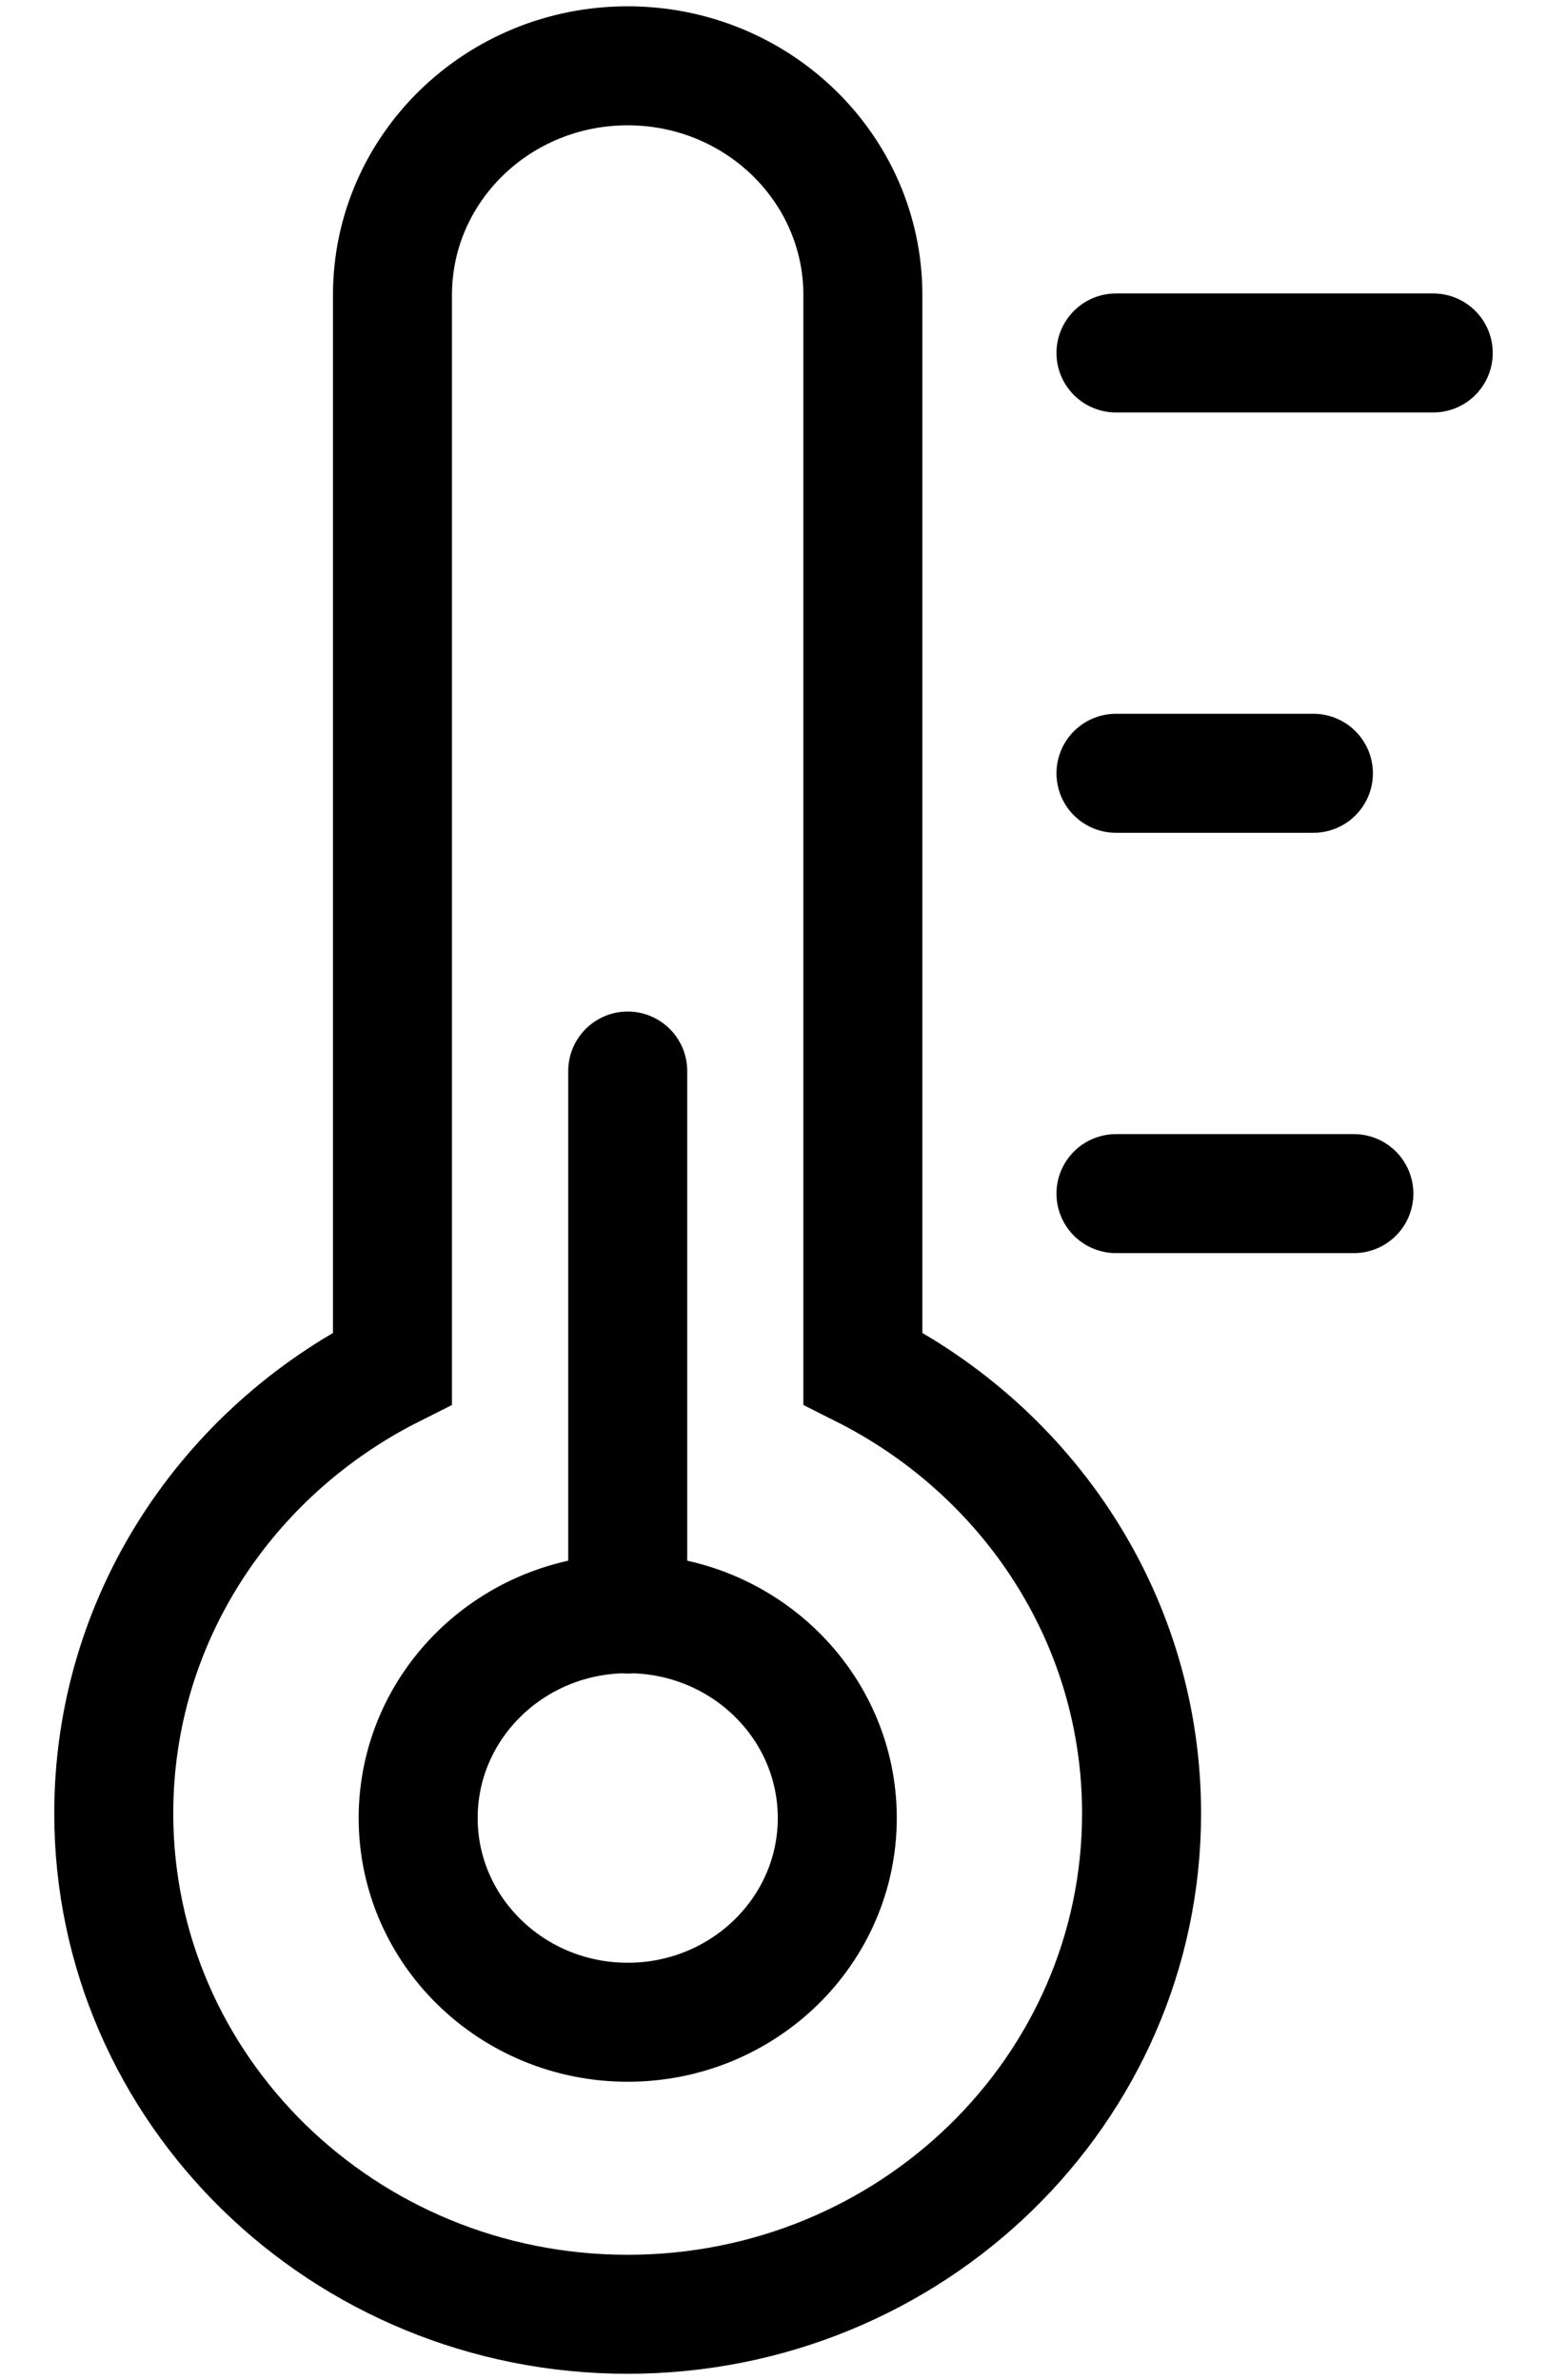 <svg width="13" height="20" viewBox="0 0 13 20" fill="none" xmlns="http://www.w3.org/2000/svg">
<g clip-path="url(#clip0_3432_1617)">
<path d="M12.044 2.966H9.378" stroke="black" stroke-miterlimit="10" stroke-linecap="round"/>
<path d="M11.037 6.498H9.378" stroke="black" stroke-miterlimit="10" stroke-linecap="round"/>
<path d="M11.377 10.03H9.378" stroke="black" stroke-miterlimit="10" stroke-linecap="round"/>
<path d="M5.275 9V13.563" stroke="black" stroke-miterlimit="10" stroke-linecap="round"/>
<path d="M5.275 16.993C6.247 16.993 7.036 16.224 7.036 15.277C7.036 14.329 6.247 13.56 5.275 13.56C4.302 13.56 3.514 14.329 3.514 15.277C3.514 16.224 4.302 16.993 5.275 16.993Z" stroke="black" stroke-miterlimit="10" stroke-linecap="round"/>
<path d="M7.251 11.498V2.479C7.251 1.415 6.366 0.553 5.274 0.553C4.183 0.553 3.298 1.415 3.298 2.479V11.498C1.908 12.197 0.956 13.607 0.956 15.238C0.956 17.562 2.89 19.447 5.274 19.447C7.659 19.447 9.593 17.562 9.593 15.238C9.593 13.607 8.641 12.197 7.251 11.498Z" stroke="black" stroke-miterlimit="10" stroke-linecap="round"/>
</g>
<defs>
<clipPath id="clip0_3432_1617">
<rect width="12.222" height="20" fill="black" transform="translate(0.389)"/>
</clipPath>
</defs>
</svg>

